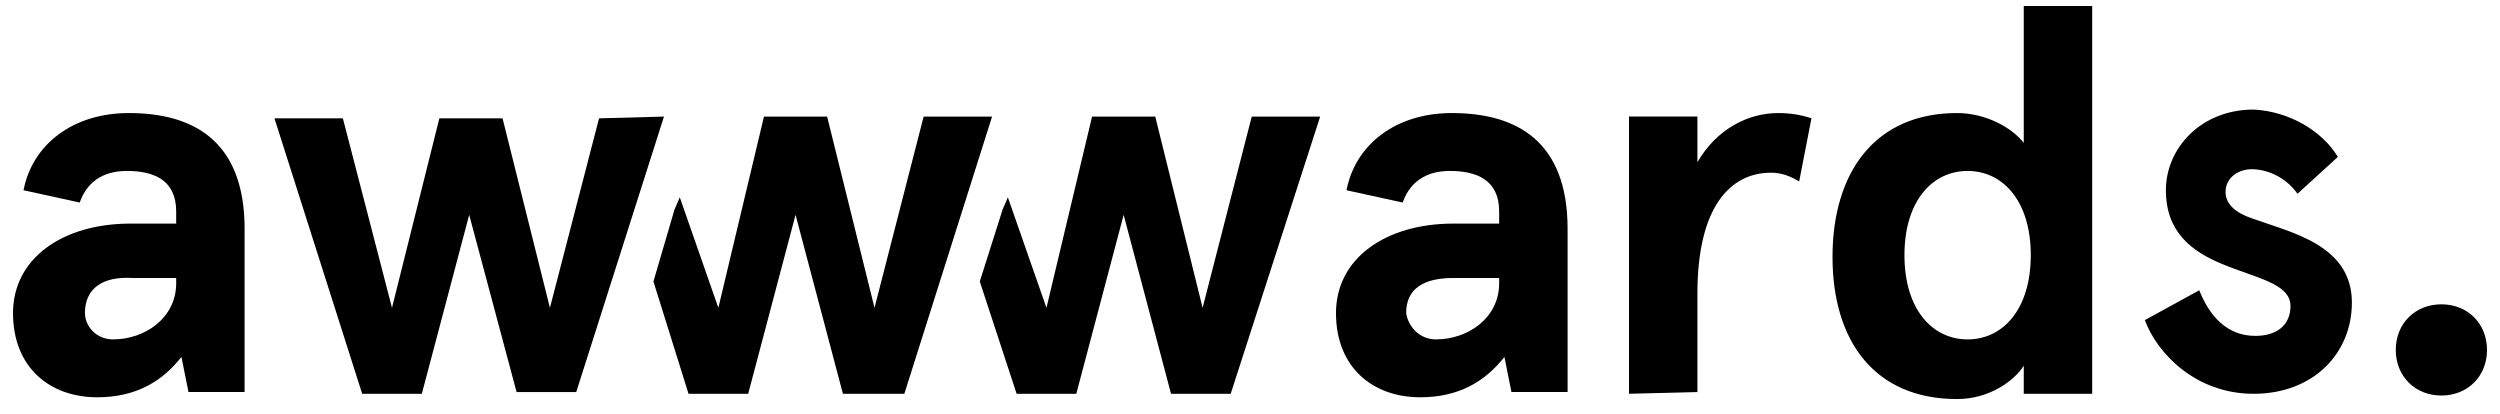 <svg width="163" height="27" viewBox="0 0 163 27" fill="none" xmlns="http://www.w3.org/2000/svg">
<path d="M1.534 12.404C2.106 9.43 4.737 7.371 8.398 7.371C12.631 7.371 15.948 9.201 15.948 14.921V25.56H12.288L11.83 23.272C10.572 24.874 8.856 25.903 6.339 25.903C3.25 25.903 0.848 23.959 0.848 20.412C0.848 16.866 4.051 14.578 8.512 14.578H11.487V13.777C11.487 11.718 10 11.146 8.284 11.146C7.025 11.146 5.767 11.603 5.195 13.205L1.534 12.404ZM7.368 22.128C9.428 22.128 11.487 20.755 11.487 18.467V18.124H8.627C6.682 18.01 5.538 18.811 5.538 20.412C5.538 21.213 6.224 22.128 7.368 22.128Z" fill="black"/>
<path d="M87.792 12.404C88.364 9.43 90.995 7.371 94.656 7.371C98.889 7.371 102.207 9.201 102.207 14.921V25.56H98.546L98.088 23.272C96.83 24.874 95.114 25.903 92.597 25.903C89.508 25.903 87.106 23.959 87.106 20.412C87.106 16.866 90.309 14.578 94.77 14.578H97.745V13.777C97.745 11.718 96.258 11.146 94.542 11.146C93.283 11.146 92.025 11.603 91.453 13.205L87.792 12.404ZM93.626 22.128C95.686 22.128 97.745 20.755 97.745 18.467V18.124H94.77C92.826 18.124 91.682 18.811 91.682 20.412C91.796 21.213 92.483 22.128 93.626 22.128Z" fill="black"/>
<path d="M106.21 25.674V7.599H110.671V10.574C111.93 8.4 113.989 7.371 115.934 7.371C116.734 7.371 117.421 7.485 118.107 7.714L117.306 11.832C116.734 11.489 116.162 11.26 115.476 11.26C112.845 11.26 110.671 13.434 110.671 19.154V25.56L106.21 25.674Z" fill="black"/>
<path d="M127.602 7.371C129.432 7.371 131.148 8.286 131.949 9.316V0.393H136.411V25.675H131.949V23.845C131.377 24.76 129.776 26.018 127.602 26.018C122.225 26.018 119.48 22.243 119.48 16.752C119.48 11.261 122.225 7.371 127.602 7.371ZM128.288 22.129C130.576 22.129 132.407 20.184 132.407 16.637C132.407 13.091 130.576 11.146 128.288 11.146C126 11.146 124.17 13.091 124.17 16.637C124.17 20.184 126 22.129 128.288 22.129Z" fill="black"/>
<path d="M152.428 10.231L149.796 12.634C148.996 11.49 147.737 11.032 146.822 11.032C145.907 11.032 145.106 11.604 145.106 12.519C145.106 13.32 145.792 13.892 146.822 14.235C149.339 15.151 153.343 15.951 153.343 19.727C153.343 23.044 150.826 25.675 146.936 25.675C143.161 25.675 140.644 23.044 139.844 20.871L143.39 18.926C144.076 20.642 145.22 21.9 147.051 21.9C148.424 21.9 149.339 21.214 149.339 19.955C149.339 18.468 147.051 18.125 144.877 17.21C142.932 16.409 141.216 15.151 141.216 12.405C141.216 9.659 143.504 7.143 146.936 7.143C149.224 7.257 151.398 8.515 152.428 10.231Z" fill="black"/>
<path d="M60.221 7.601L57.018 20.07L53.929 7.601H49.811L46.837 20.07L44.32 12.863L43.977 13.664L42.604 18.354L44.892 25.676H48.781L51.87 14.007L54.959 25.676H58.963L64.683 7.601H60.221Z" fill="black"/>
<path d="M81.614 7.601L78.41 20.07L75.322 7.601H71.203L68.229 20.07L65.712 12.863L65.369 13.664L63.882 18.354L66.284 25.676H70.174L73.262 14.007L76.351 25.676H80.241L86.075 7.601H81.614Z" fill="black"/>
<path d="M43.291 7.601L37.571 25.561H33.681L30.592 14.007L27.503 25.676H23.614L17.894 7.715H22.355L25.558 20.07L28.647 7.715H32.766L35.855 20.07L39.058 7.715L43.291 7.601Z" fill="black"/>
<path d="M159.178 19.841C160.894 19.841 162.153 21.099 162.153 22.815C162.153 24.531 160.894 25.789 159.178 25.789C157.462 25.789 156.204 24.531 156.204 22.815C156.204 21.099 157.462 19.841 159.178 19.841Z" fill="black"/>
</svg>
